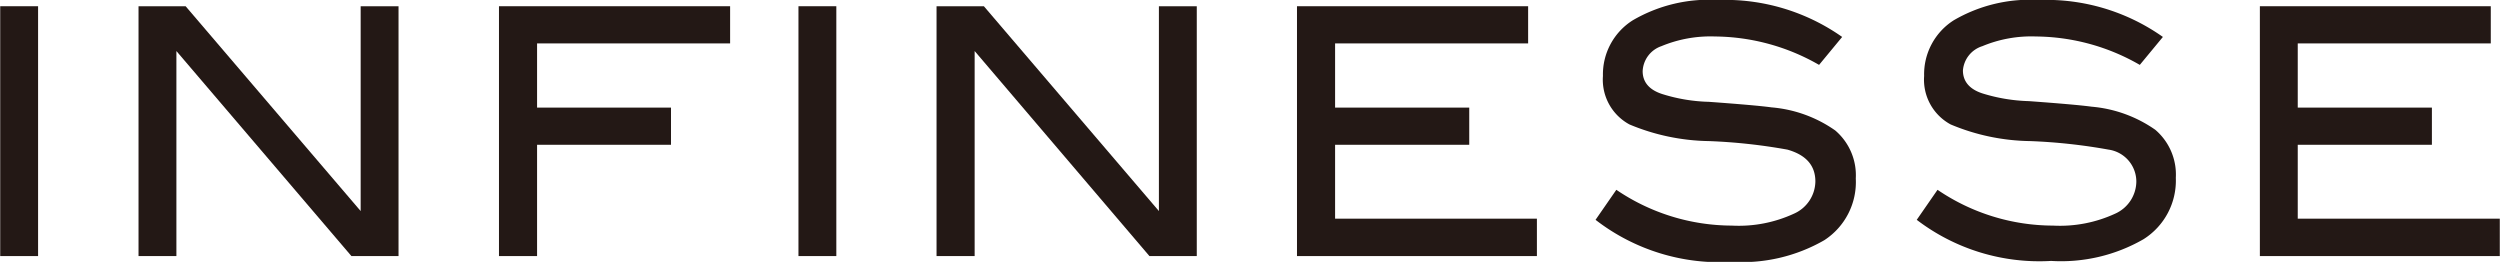 <svg xmlns="http://www.w3.org/2000/svg" width="38.19mm" height="4mm" viewBox="0 0 108.25 11.34"><defs><style>.cls-1{fill:#231815;}</style></defs><g id="レイヤー_2" data-name="レイヤー 2"><g id="object"><rect class="cls-1" y="0.27" width="1.64" height="10.82"/><polygon class="cls-1" points="17.25 11.09 15.21 11.09 7.63 2.21 7.63 11.09 5.99 11.09 5.99 0.27 8.03 0.27 15.61 9.14 15.61 0.27 17.25 0.27 17.25 11.09"/><polygon class="cls-1" points="31.61 1.88 23.25 1.88 23.25 4.66 29.05 4.66 29.05 6.27 23.25 6.27 23.25 11.09 21.6 11.09 21.6 0.27 31.61 0.27 31.61 1.88"/><rect class="cls-1" x="34.57" y="0.27" width="1.64" height="10.82"/><polygon class="cls-1" points="51.82 11.09 49.77 11.09 42.2 2.21 42.2 11.09 40.55 11.09 40.55 0.27 42.6 0.27 50.18 9.14 50.18 0.27 51.82 0.27 51.82 11.09"/><polygon class="cls-1" points="66.55 11.09 56.16 11.09 56.16 0.27 66.17 0.27 66.17 1.88 57.81 1.88 57.81 4.66 63.62 4.66 63.62 6.27 57.81 6.27 57.81 9.47 66.55 9.47 66.55 11.09"/><path class="cls-1" d="M78.77,2.81a9.17,9.17,0,0,0-4.5-1.23A5.54,5.54,0,0,0,71.94,2a1.2,1.2,0,0,0-.81,1.08c0,.48.29.82.87,1a7.34,7.34,0,0,0,2,.33c1.37.1,2.28.18,2.71.24a5.61,5.61,0,0,1,2.76,1,2.55,2.55,0,0,1,.89,2.08A3,3,0,0,1,79,10.4a7.14,7.14,0,0,1-4,.94,8.78,8.78,0,0,1-5.91-1.82l.9-1.3a8.94,8.94,0,0,0,5,1.55,5.7,5.7,0,0,0,2.7-.52,1.55,1.55,0,0,0,.92-1.39c0-.69-.4-1.15-1.21-1.38A24.34,24.34,0,0,0,74,6.11a9.23,9.23,0,0,1-3.44-.72,2.2,2.2,0,0,1-1.15-2.1A2.77,2.77,0,0,1,70.7.88,6.54,6.54,0,0,1,74.39,0a8.8,8.8,0,0,1,5.38,1.6Z"/><path class="cls-1" d="M92.66,2.81a9.13,9.13,0,0,0-4.49-1.23A5.5,5.5,0,0,0,85.84,2,1.2,1.2,0,0,0,85,3.05c0,.48.29.82.86,1a7.43,7.43,0,0,0,2,.33c1.37.1,2.27.18,2.71.24a5.65,5.65,0,0,1,2.76,1,2.55,2.55,0,0,1,.89,2.08,3,3,0,0,1-1.4,2.66,7.15,7.15,0,0,1-4,.94A8.75,8.75,0,0,1,83,9.52l.9-1.3a8.92,8.92,0,0,0,5,1.55,5.7,5.7,0,0,0,2.7-.52,1.54,1.54,0,0,0,.91-1.39,1.4,1.4,0,0,0-1.2-1.38,24.34,24.34,0,0,0-3.4-.37,9.18,9.18,0,0,1-3.44-.72,2.2,2.2,0,0,1-1.15-2.1A2.77,2.77,0,0,1,84.6.88,6.54,6.54,0,0,1,88.29,0a8.75,8.75,0,0,1,5.37,1.6Z"/><polygon class="cls-1" points="108.25 11.09 97.86 11.09 97.86 0.27 107.86 0.27 107.86 1.88 99.5 1.88 99.5 4.66 105.31 4.66 105.31 6.27 99.5 6.27 99.5 9.47 108.25 9.47 108.25 11.09"/></g></g></svg>